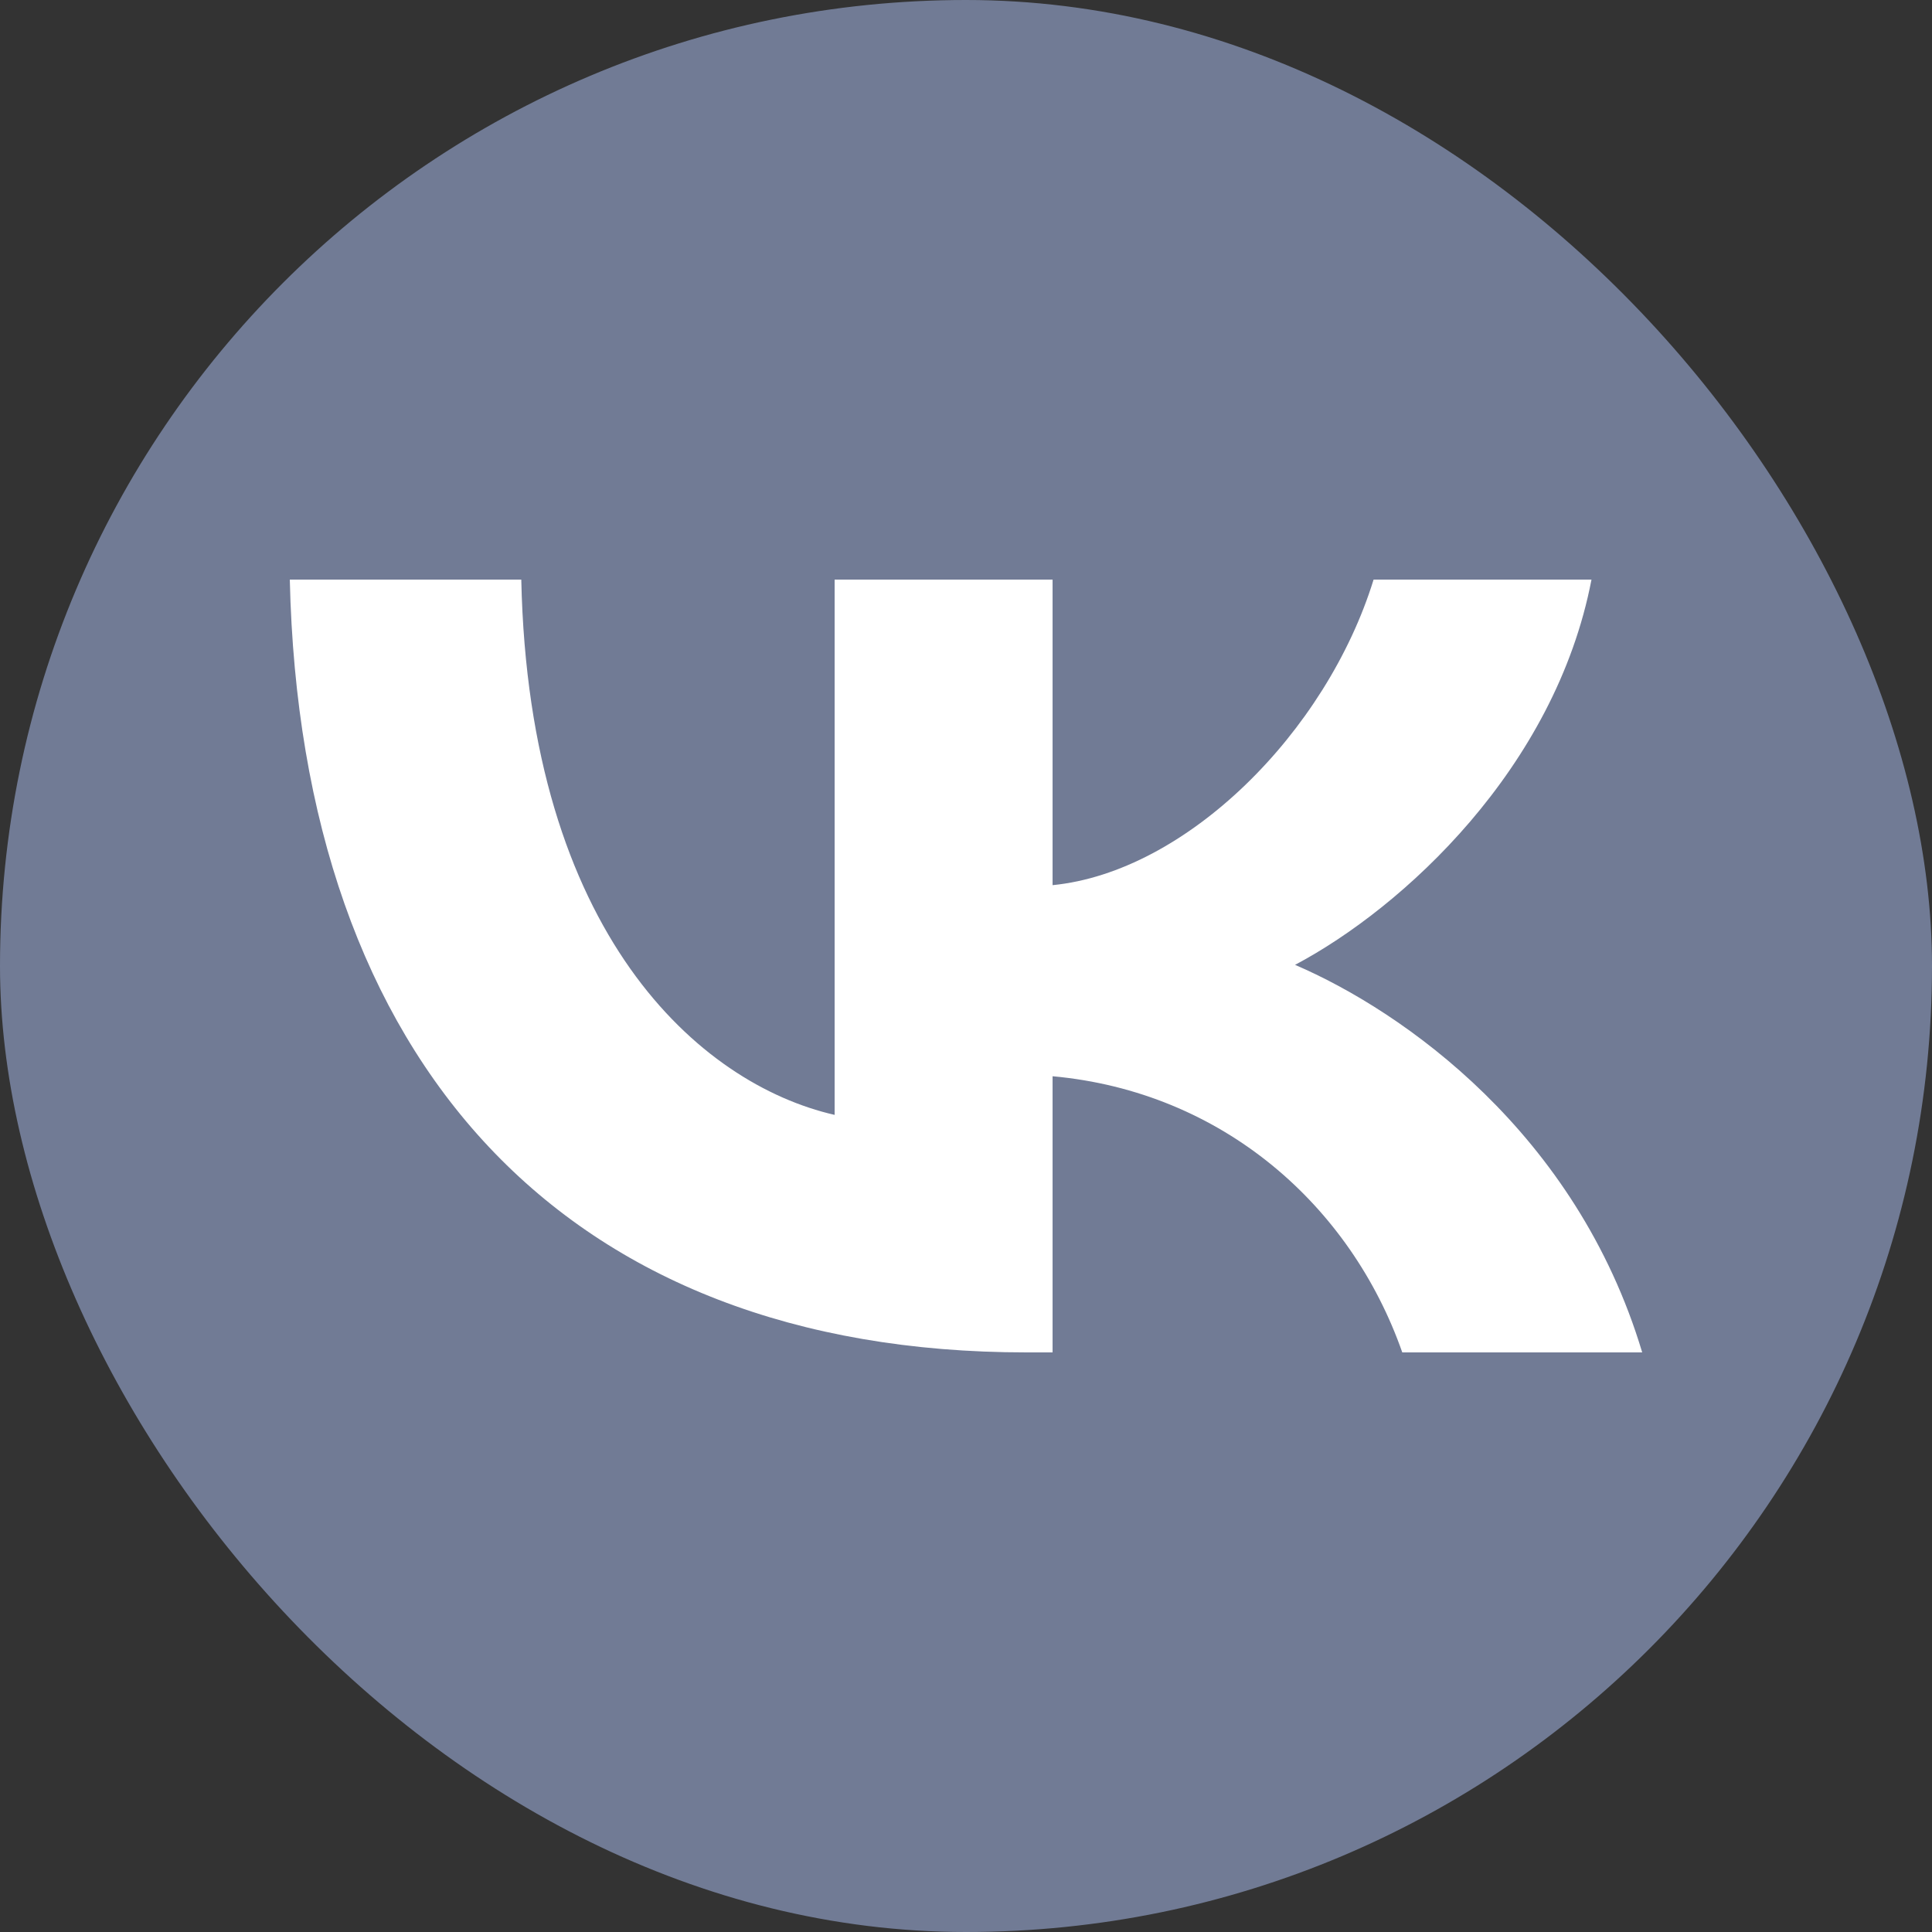 <?xml version="1.0" encoding="UTF-8"?> <svg xmlns="http://www.w3.org/2000/svg" width="32" height="32" viewBox="0 0 32 32" fill="none"><rect x="0" y="0" width="32" height="32" fill="#333333" stroke="none"/><rect width="32" height="32" rx="16" fill="#8C9BC0" fill-opacity="0.7"></rect><path d="M17 22.4C9.347 22.4 4.982 17.595 4.8 9.6H8.634C8.76 15.468 11.586 17.954 13.824 18.466V9.6H17.434V14.661C19.645 14.443 21.967 12.137 22.751 9.6H26.36C25.759 12.726 23.24 15.033 21.45 15.981C23.24 16.75 26.109 18.761 27.2 22.4H23.226C22.373 19.966 20.247 18.082 17.434 17.826V22.4H17Z" fill="white"></path></svg> 